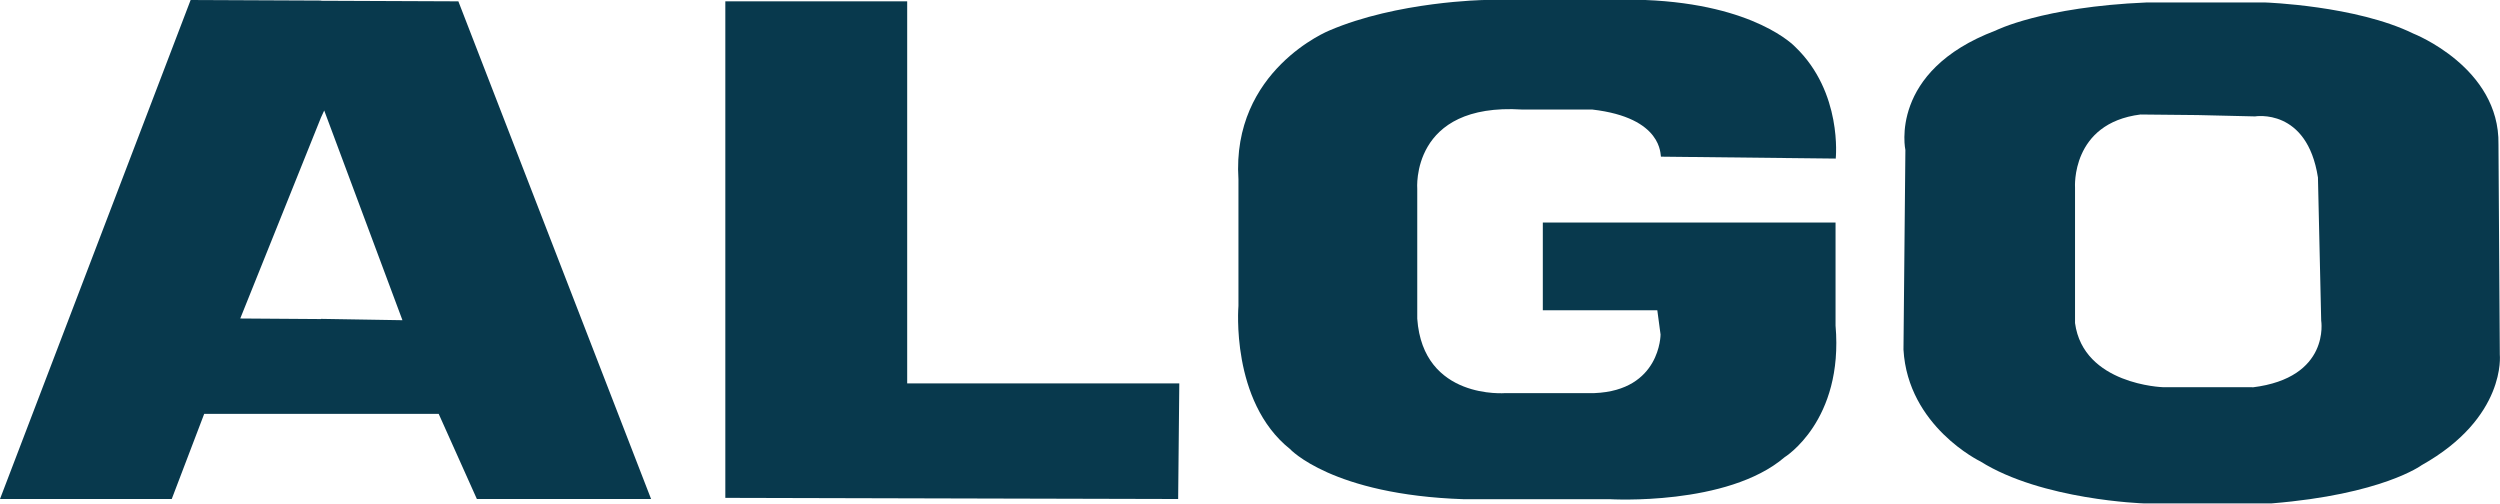<?xml version="1.0" encoding="UTF-8"?>
<svg id="Layer_2" data-name="Layer 2" xmlns="http://www.w3.org/2000/svg" viewBox="0 0 131.01 26.39">
  <defs>
    <style>
      .cls-1 {
        fill: #08394d;
        stroke-width: 0px;
      }
    </style>
  </defs>
  <g id="Layer_1-2" data-name="Layer 1">
    <g>
      <path class="cls-1" d="m16.82.03l-6.83-.03L0,26.15h9l1.7-4.46h12.29l2,4.46h9.13L24.02.07l-7.2-.03Zm0,16.69l-4.23-.03,4.23-10.53.17-.37,4.1,10.99-4.26-.07Z"/>
      <polygon class="cls-1" points="47.54 .07 38.01 .07 38.01 26.09 61.74 26.15 61.8 20.09 47.54 20.09 47.54 .07"/>
      <path class="cls-1" d="m96.18,11.66h-15.33v4.6h6l.17,1.27s0,2.93-3.46,3.07h-4.66s-4.33.37-4.63-3.9v-6.8s-.37-4.53,5.5-4.16h3.67c3.73.43,3.56,2.4,3.6,2.47l9.16.1s.37-3.47-2.13-5.86C94.05,2.43,91.99.23,86.22,0h-8.43s-4.56.07-8.13,1.6c0,0-5.13,2.07-4.76,7.8v6.63s-.43,5,2.7,7.5c0,0,2.2,2.4,9.1,2.63h7.66s6.16.37,9.16-2.2c0,0,3.1-1.9,2.67-6.9v-5.4Z"/>
      <path class="cls-1" d="m131,18.59l-.07-11.03c.07-4.03-4.46-5.8-4.46-5.8-3-1.47-7.76-1.63-7.76-1.63h-6.23c-5.46.23-7.9,1.47-7.9,1.47-5.63,2.13-4.73,6.26-4.73,6.26l-.1,10.46c.23,4.03,4.03,5.86,4.03,5.86,3.23,2.03,8.56,2.2,8.56,2.2h6.7c5.8-.47,7.86-2,7.86-2,4.46-2.5,4.1-5.8,4.1-5.8Zm-12.96,1.7h-4.7s-4.16-.13-4.6-3.36v-7.1s-.23-3.37,3.43-3.83l3,.03,3,.07s2.73-.47,3.3,3.2l.17,7.5s.5,3-3.6,3.5Z"/>
    </g>
  </g>
</svg>